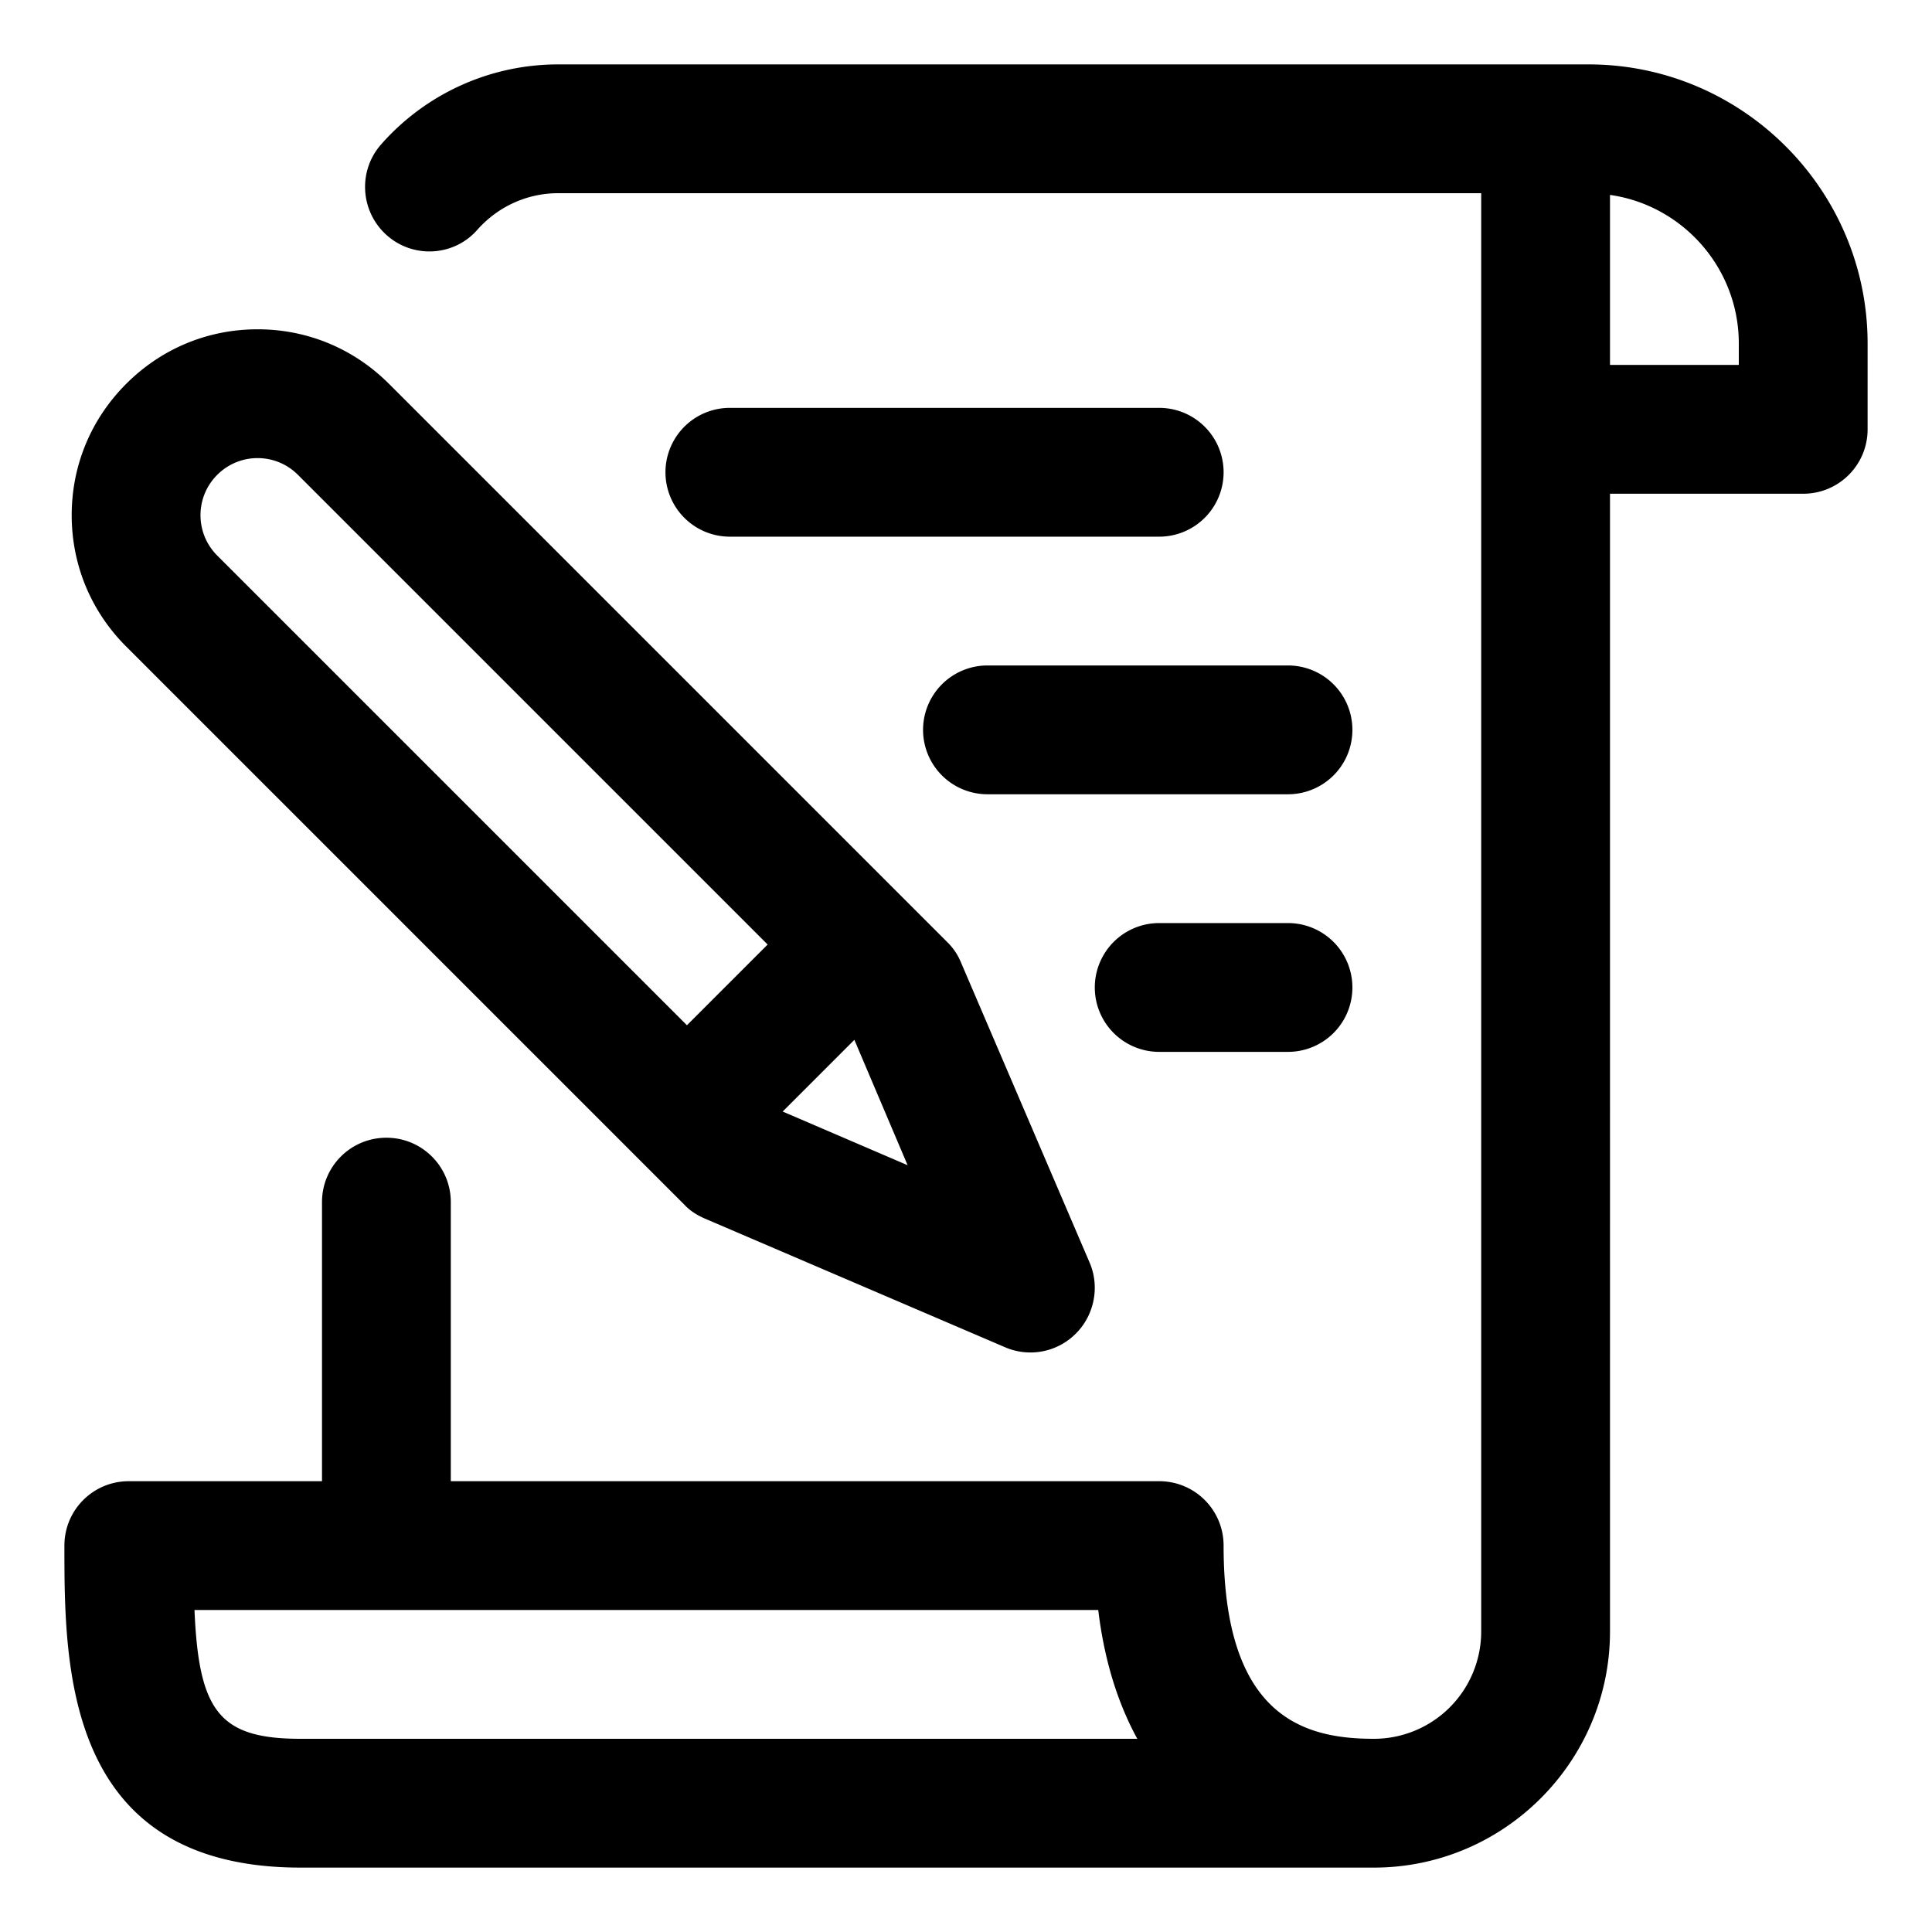 <svg xmlns:xlink="http://www.w3.org/1999/xlink" xmlns="http://www.w3.org/2000/svg" class="icon tw-fill-fg-secondary tw-w-[1.5em] tw-h-[1.5em] lg:tw-mt-[0.125em] tw-overflow-visible" aria-hidden="true" focusable="false" width="45"  height="45" ><defs><symbol id="spot-gdpr"><svg xmlns="http://www.w3.org/2000/svg" viewBox="0 0 45 45"><path d="M37 1.5H13c-1.58 0-3.08.68-4.12 1.86-.55.62-.49 1.57.13 2.12s1.57.49 2.11-.13c.48-.54 1.16-.85 1.88-.85h21.5V38a2.5 2.5 0 01-2.5 2.5c-1.63 0-3.5-.51-3.5-4.5 0-.83-.67-1.5-1.5-1.5H10.5V28c0-.83-.67-1.5-1.5-1.5s-1.5.67-1.5 1.5v6.5H3c-.83 0-1.5.67-1.5 1.5 0 2.81 0 7.5 5.5 7.5h25c3.03 0 5.5-2.47 5.5-5.5V11.5H42c.83 0 1.5-.67 1.5-1.5V8c0-3.58-2.92-6.5-6.5-6.5zm-30 39c-1.9 0-2.37-.65-2.47-3h21.05c.14 1.16.45 2.16.91 3H7zm33.5-32h-3V4.54c1.69.24 3 1.7 3 3.46v.5zm-13.5 4H17a1.5 1.5 0 110-3h10a1.5 1.5 0 110 3zm3 6h-7a1.5 1.5 0 110-3h7a1.5 1.5 0 110 3zm-4.62 10.91l-3-7a1.4 1.4 0 00-.32-.47l-13-13C8.24 8.12 7.16 7.67 6 7.67s-2.24.45-3.06 1.27-1.27 1.9-1.27 3.06c0 1.16.45 2.24 1.27 3.06l13 13c.13.14.29.24.47.32l7 3a1.491 1.491 0 001.65-.32c.43-.43.56-1.09.32-1.65zM5.06 11.06c.52-.52 1.36-.52 1.88 0L17.88 22 16 23.88 5.06 12.94c-.52-.52-.52-1.36 0-1.88zm13.17 14.83l1.67-1.67 1.24 2.92-2.91-1.25zM30 24.5h-3a1.5 1.5 0 110-3h3a1.5 1.5 0 110 3z"></path></svg></symbol></defs> <use xlink:href="#spot-gdpr"></use> </svg>